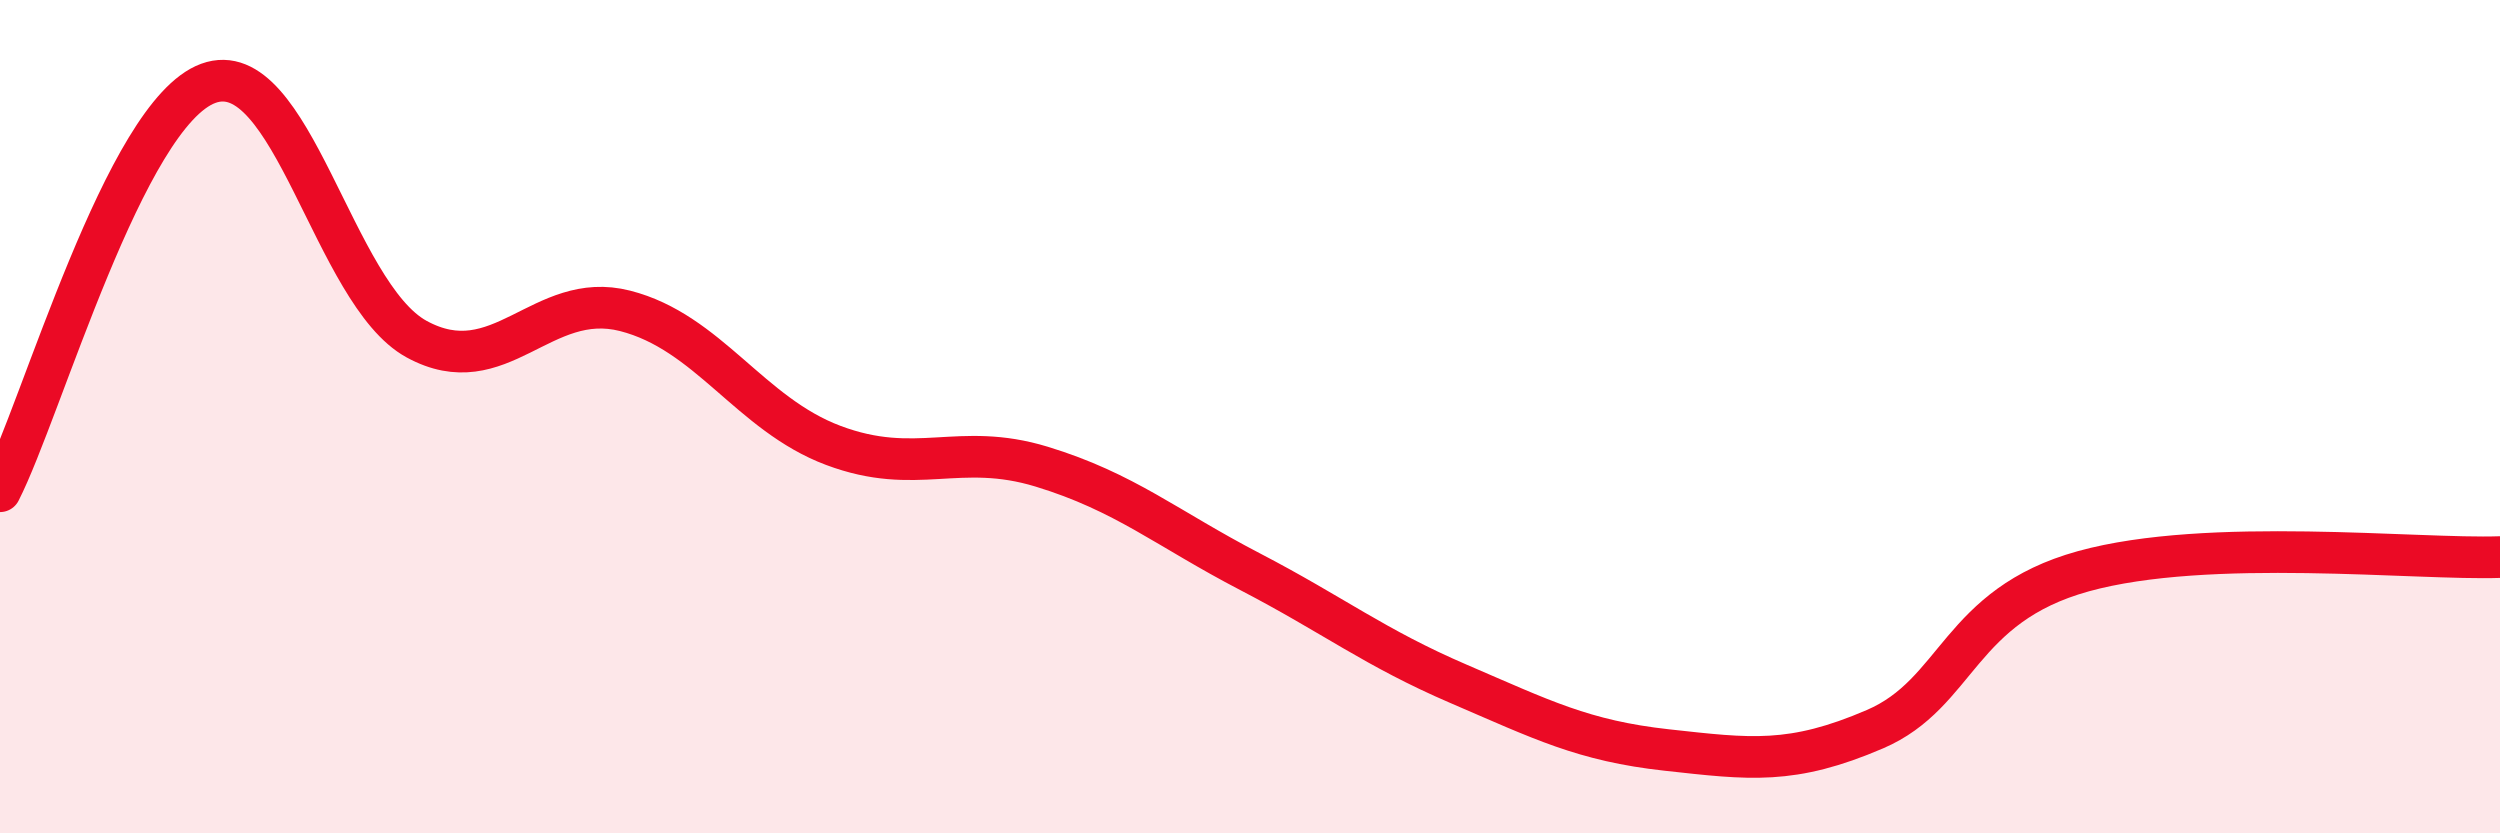 
    <svg width="60" height="20" viewBox="0 0 60 20" xmlns="http://www.w3.org/2000/svg">
      <path
        d="M 0,11.79 C 1,9.83 3,2.73 5,2 C 7,1.27 8,7.05 10,8.14 C 12,9.23 13,6.95 15,7.46 C 17,7.97 18,9.94 20,10.69 C 22,11.44 23,10.59 25,11.2 C 27,11.81 28,12.68 30,13.72 C 32,14.76 33,15.55 35,16.41 C 37,17.27 38,17.78 40,18 C 42,18.22 43,18.36 45,17.5 C 47,16.64 47,14.54 50,13.71 C 53,12.88 58,13.44 60,13.37L60 20L0 20Z"
        fill="#EB0A25"
        opacity="0.1"
        stroke-linecap="round"
        stroke-linejoin="round"
      />
      <path
        d="M 0,11.79 C 1,9.83 3,2.73 5,2 C 7,1.27 8,7.05 10,8.14 C 12,9.23 13,6.95 15,7.46 C 17,7.97 18,9.94 20,10.69 C 22,11.44 23,10.59 25,11.2 C 27,11.81 28,12.68 30,13.72 C 32,14.76 33,15.55 35,16.41 C 37,17.27 38,17.78 40,18 C 42,18.22 43,18.36 45,17.5 C 47,16.64 47,14.54 50,13.71 C 53,12.88 58,13.44 60,13.37"
        stroke="#EB0A25"
        stroke-width="1"
        fill="none"
        stroke-linecap="round"
        stroke-linejoin="round"
      />
    </svg>
  